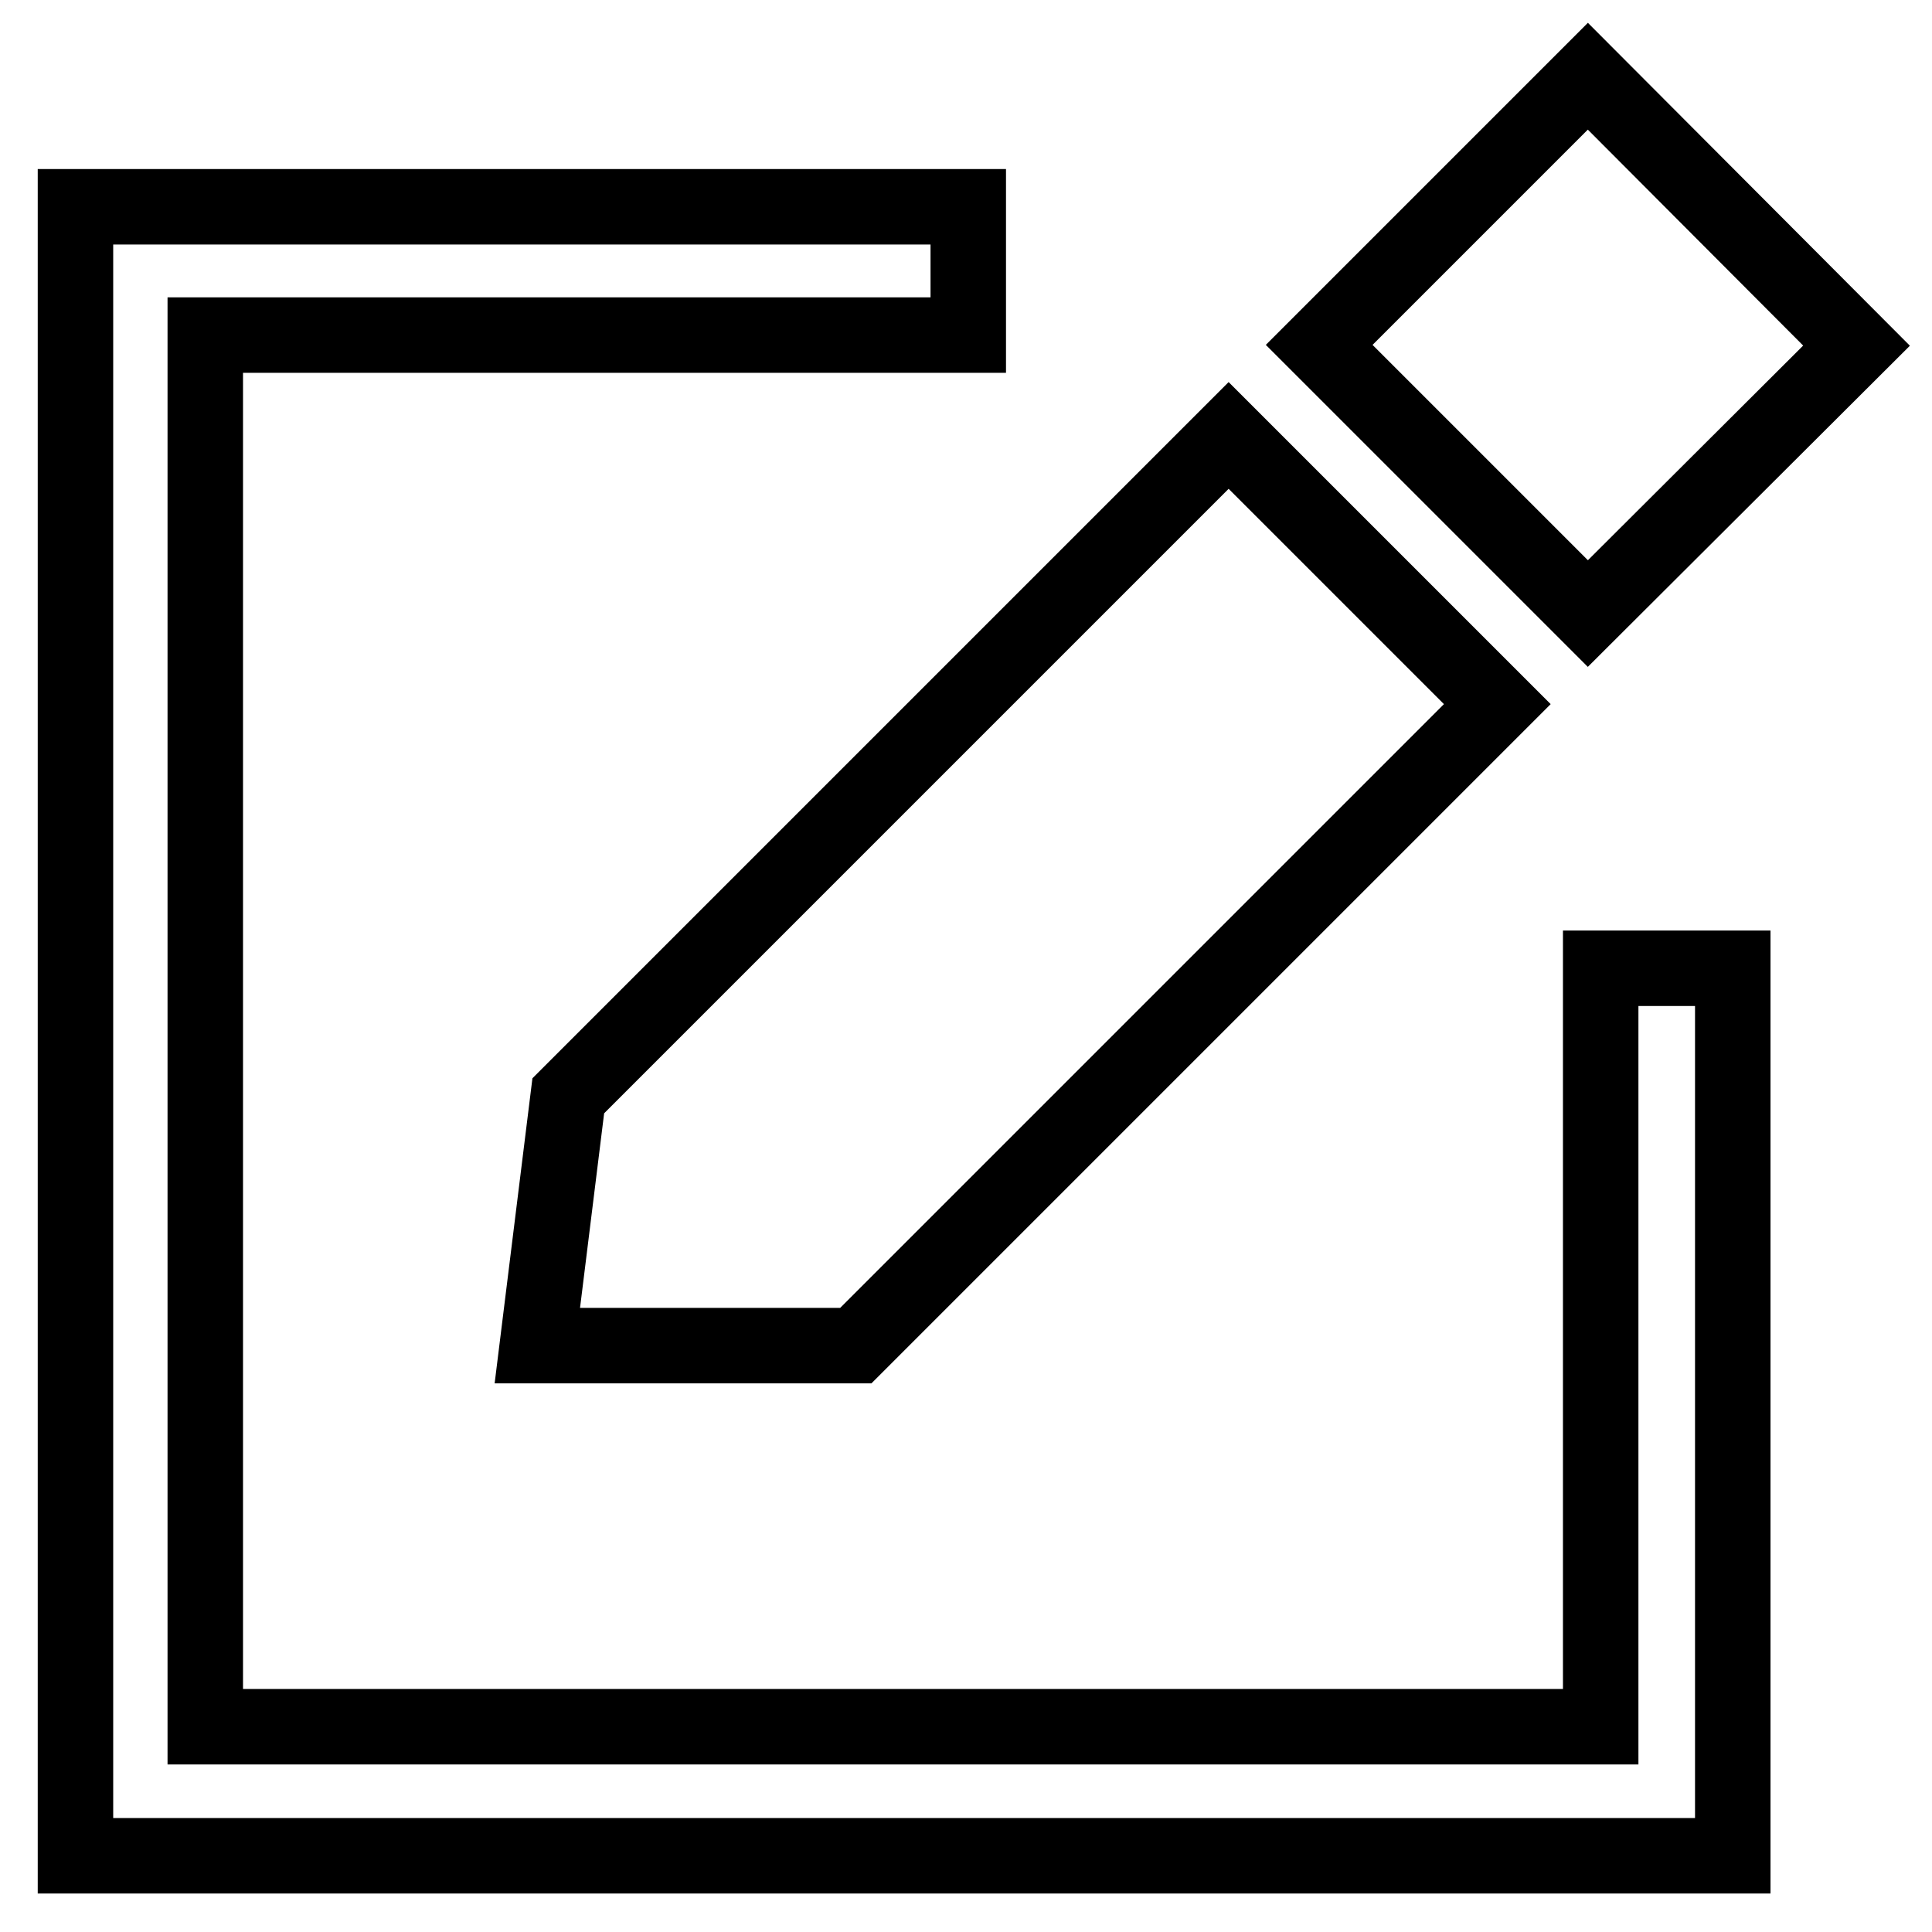 <?xml version="1.0" encoding="utf-8"?>
<!-- Svg Vector Icons : http://www.onlinewebfonts.com/icon -->
<!DOCTYPE svg PUBLIC "-//W3C//DTD SVG 1.1//EN" "http://www.w3.org/Graphics/SVG/1.1/DTD/svg11.dtd">
<svg version="1.1" xmlns="http://www.w3.org/2000/svg" xmlns:xlink="http://www.w3.org/1999/xlink" x="0px" y="0px" viewBox="0 0 256 256" enable-background="new 0 0 256 256" xml:space="preserve">
<g><g><path stroke-width="10" fill-opacity="0" stroke="#000000"  d="M212.1,128.3v100.5H27.2V44.4h101.1v-17H10v218.5h219.6V128.3H212.1z"/><path stroke-width="10" fill-opacity="0" stroke="#000000"  d="M71.2,178.3h42.2l85-85l-35.6-35.6l-87.5,87.5L71.2,178.3z"/><path stroke-width="10" fill-opacity="0" stroke="#000000"  d="M210.4,81.3l-35.6-35.6l35.6-35.6L246,45.8L210.4,81.3z"/></g></g>
</svg>